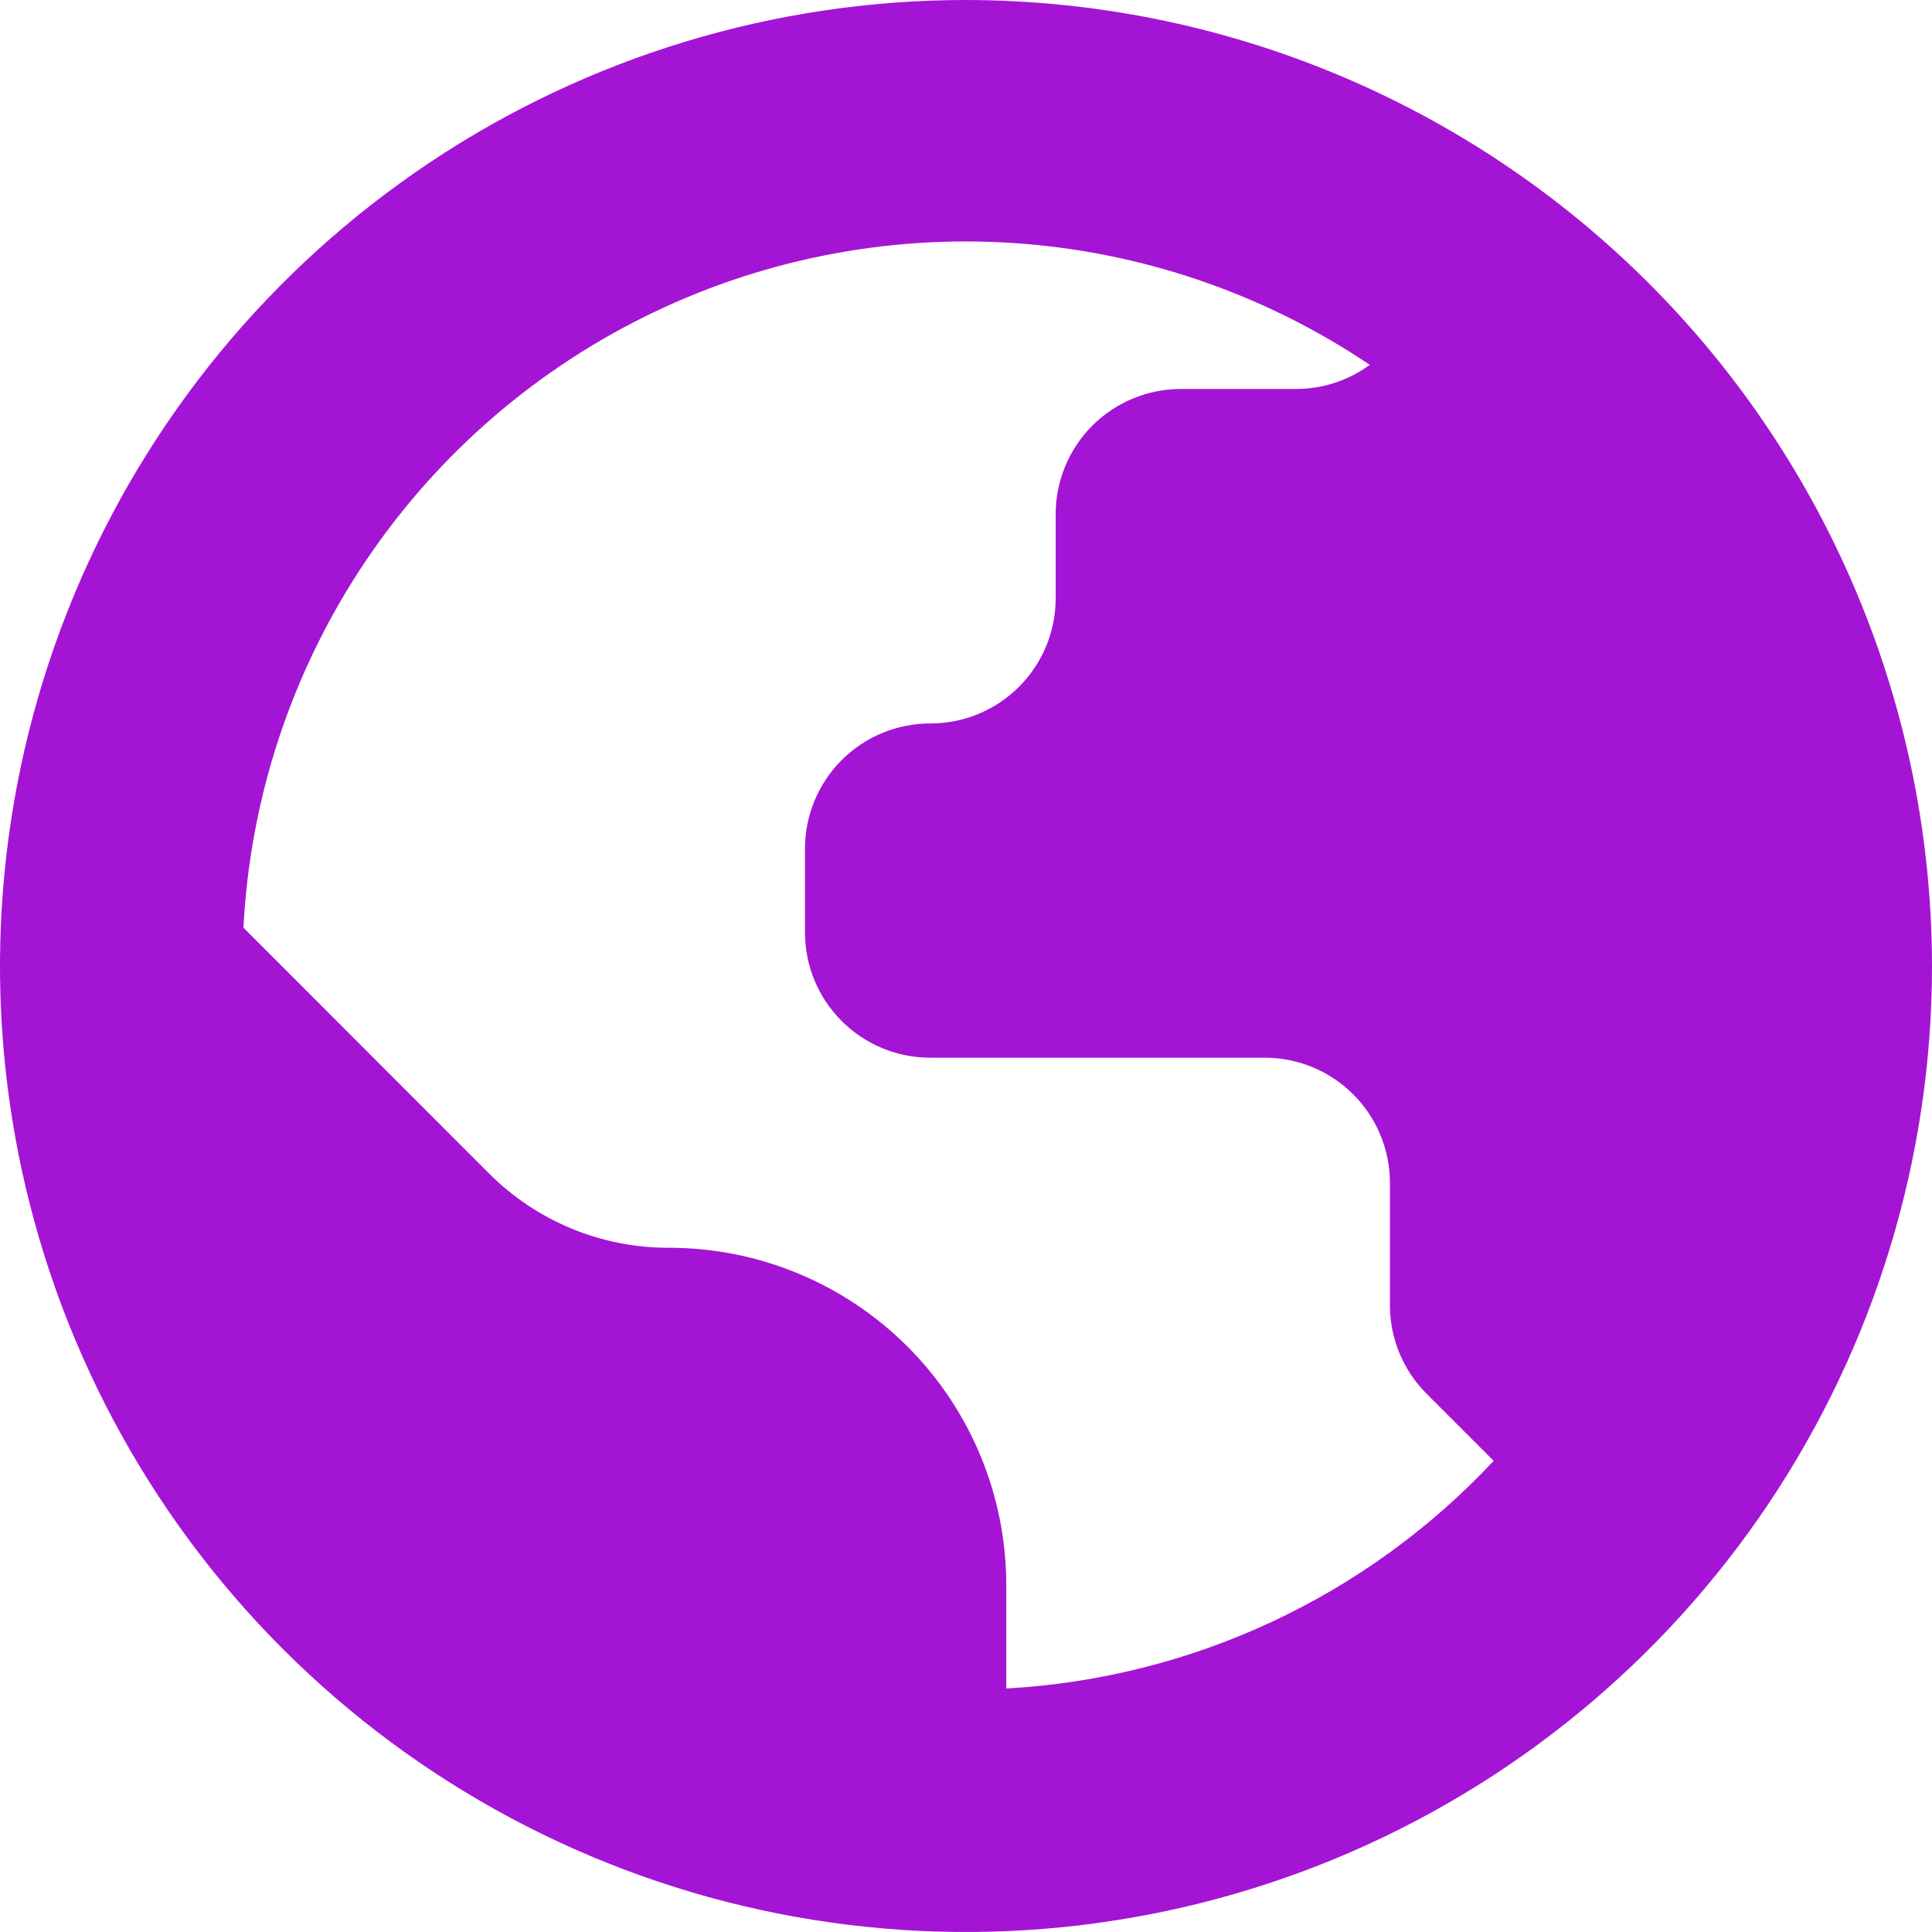 <svg width="50" height="50" viewBox="0 0 50 50" fill="none" xmlns="http://www.w3.org/2000/svg">
<g clip-path="url(#clip0_6092_10330)">
<path d="M25 0C20.055 0 15.222 1.466 11.111 4.213C7 6.96 3.795 10.865 1.903 15.433C0.011 20.001 -0.484 25.028 0.48 29.877C1.445 34.727 3.826 39.181 7.322 42.678C10.819 46.174 15.273 48.555 20.123 49.52C24.972 50.484 29.999 49.989 34.567 48.097C39.135 46.205 43.04 43.001 45.787 38.889C48.534 34.778 50 29.945 50 25C49.993 18.372 47.357 12.017 42.67 7.33C37.983 2.643 31.628 0.007 25 0ZM26.042 43.698V41.021C26.042 39.874 25.816 38.739 25.377 37.68C24.939 36.621 24.296 35.659 23.485 34.848C22.674 34.038 21.712 33.395 20.653 32.956C19.594 32.517 18.459 32.292 17.312 32.292H17.292C16.431 32.292 15.58 32.122 14.785 31.793C13.991 31.464 13.268 30.981 12.66 30.373L6.3 24.008C6.47 20.699 7.515 17.493 9.33 14.72C11.144 11.947 13.662 9.705 16.627 8.224C19.591 6.742 22.896 6.074 26.203 6.288C29.51 6.502 32.701 7.591 35.45 9.442C34.898 9.847 34.232 10.065 33.548 10.067H30.56C30.134 10.067 29.713 10.151 29.319 10.314C28.926 10.477 28.568 10.716 28.267 11.018C27.967 11.319 27.728 11.677 27.566 12.071C27.403 12.465 27.32 12.886 27.321 13.312V15.483C27.321 16.343 26.98 17.166 26.372 17.774C25.765 18.382 24.941 18.723 24.081 18.723C23.655 18.722 23.233 18.805 22.839 18.967C22.445 19.129 22.087 19.368 21.785 19.669C21.483 19.97 21.244 20.327 21.081 20.721C20.917 21.114 20.833 21.536 20.833 21.962V24.133C20.833 24.992 21.175 25.817 21.782 26.424C22.39 27.032 23.214 27.373 24.073 27.373H32.731C33.59 27.373 34.414 27.714 35.022 28.322C35.63 28.929 35.971 29.753 35.971 30.613V33.779C35.971 34.205 36.055 34.626 36.218 35.02C36.381 35.413 36.62 35.77 36.921 36.071L38.656 37.806C35.368 41.323 30.849 43.433 26.042 43.698Z" fill="#A414D5"/>
</g>
<defs>
<clipPath id="clip0_6092_10330">
<rect width="50" height="50" fill="white"/>
</clipPath>
</defs>
</svg>
